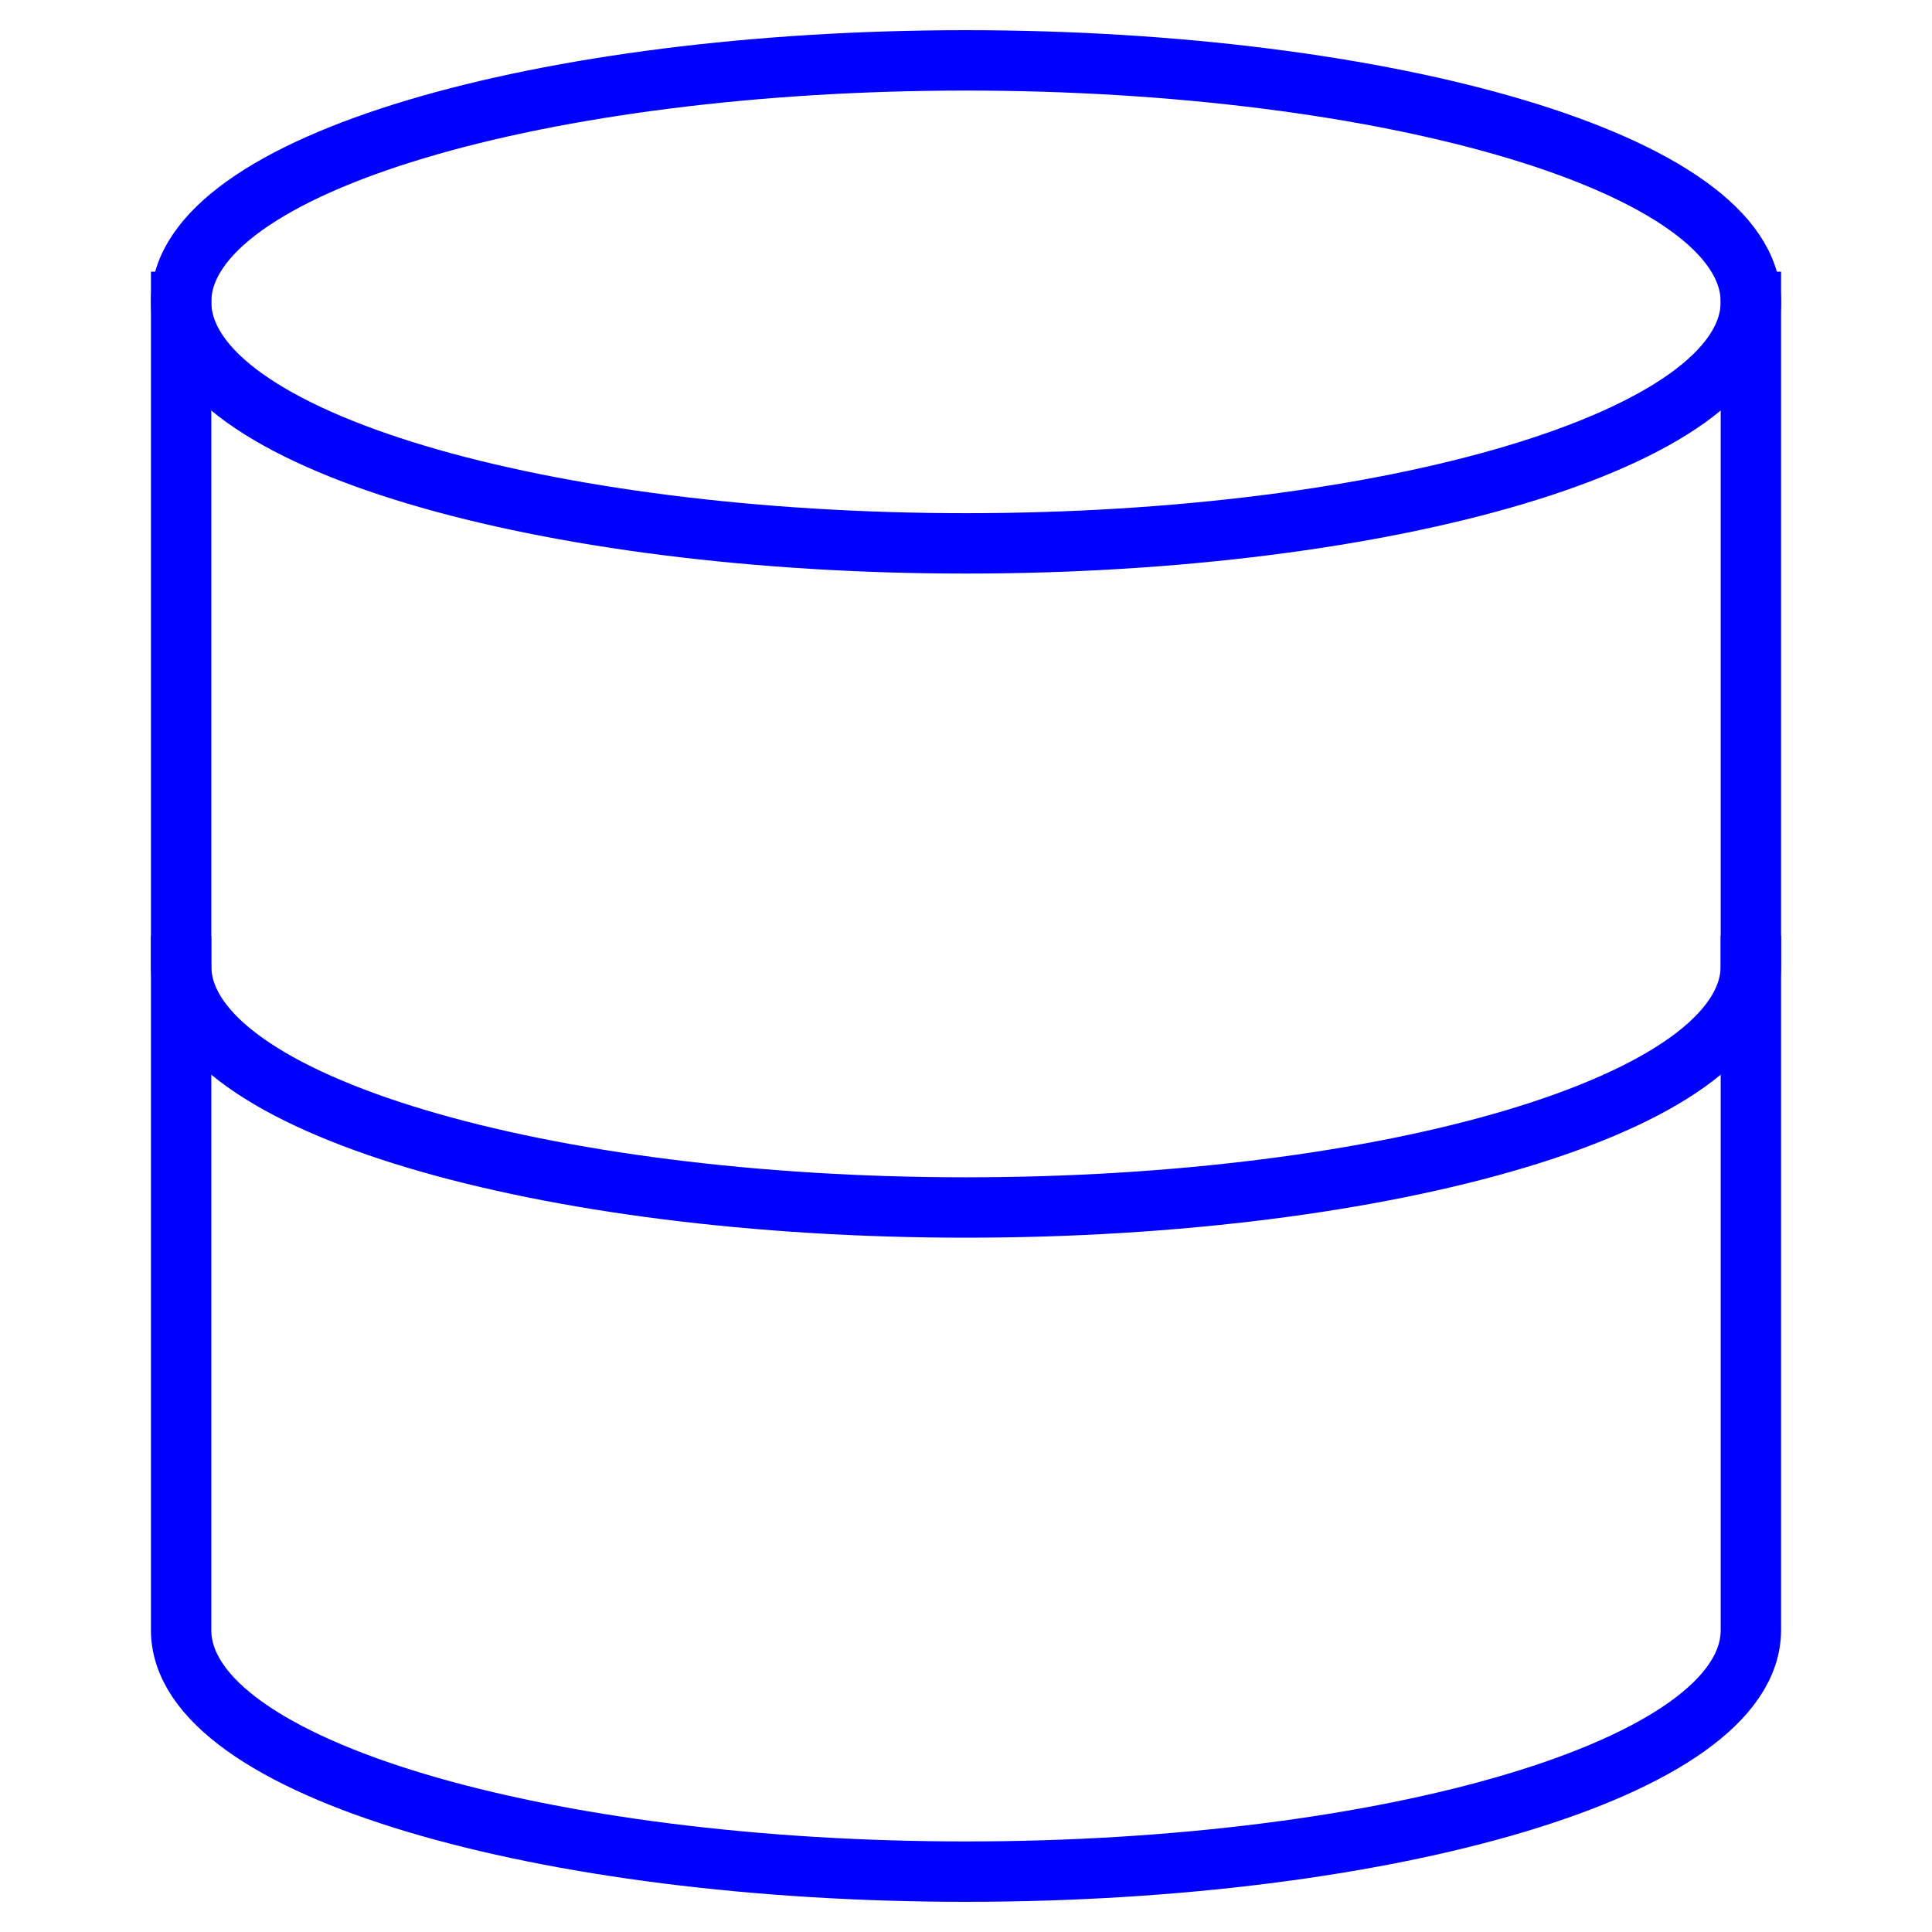 <svg xmlns="http://www.w3.org/2000/svg" width="64" height="64" viewBox="0 0 64 64"><g class="nc-icon-wrapper" stroke-linecap="square" stroke-linejoin="miter" stroke-width="2" fill="#0000ff" stroke="#0000ff"><path data-cap="butt" fill="none" stroke="#0000ff" stroke-miterlimit="10" d="M6,10v44c0,4.6,12.1,8,26,8 s26-3.4,26-8V10" stroke-linecap="butt"/> <path data-color="color-2" fill="none" stroke-miterlimit="10" d="M58,10 c0,4.6-12.1,8-26,8S6,14.6,6,10s12.1-8,26-8S58,5.4,58,10z"/> <path fill="none" stroke="#0000ff" stroke-miterlimit="10" d="M58,32c0,4.6-12.1,8-26,8 S6,36.6,6,32"/></g></svg>